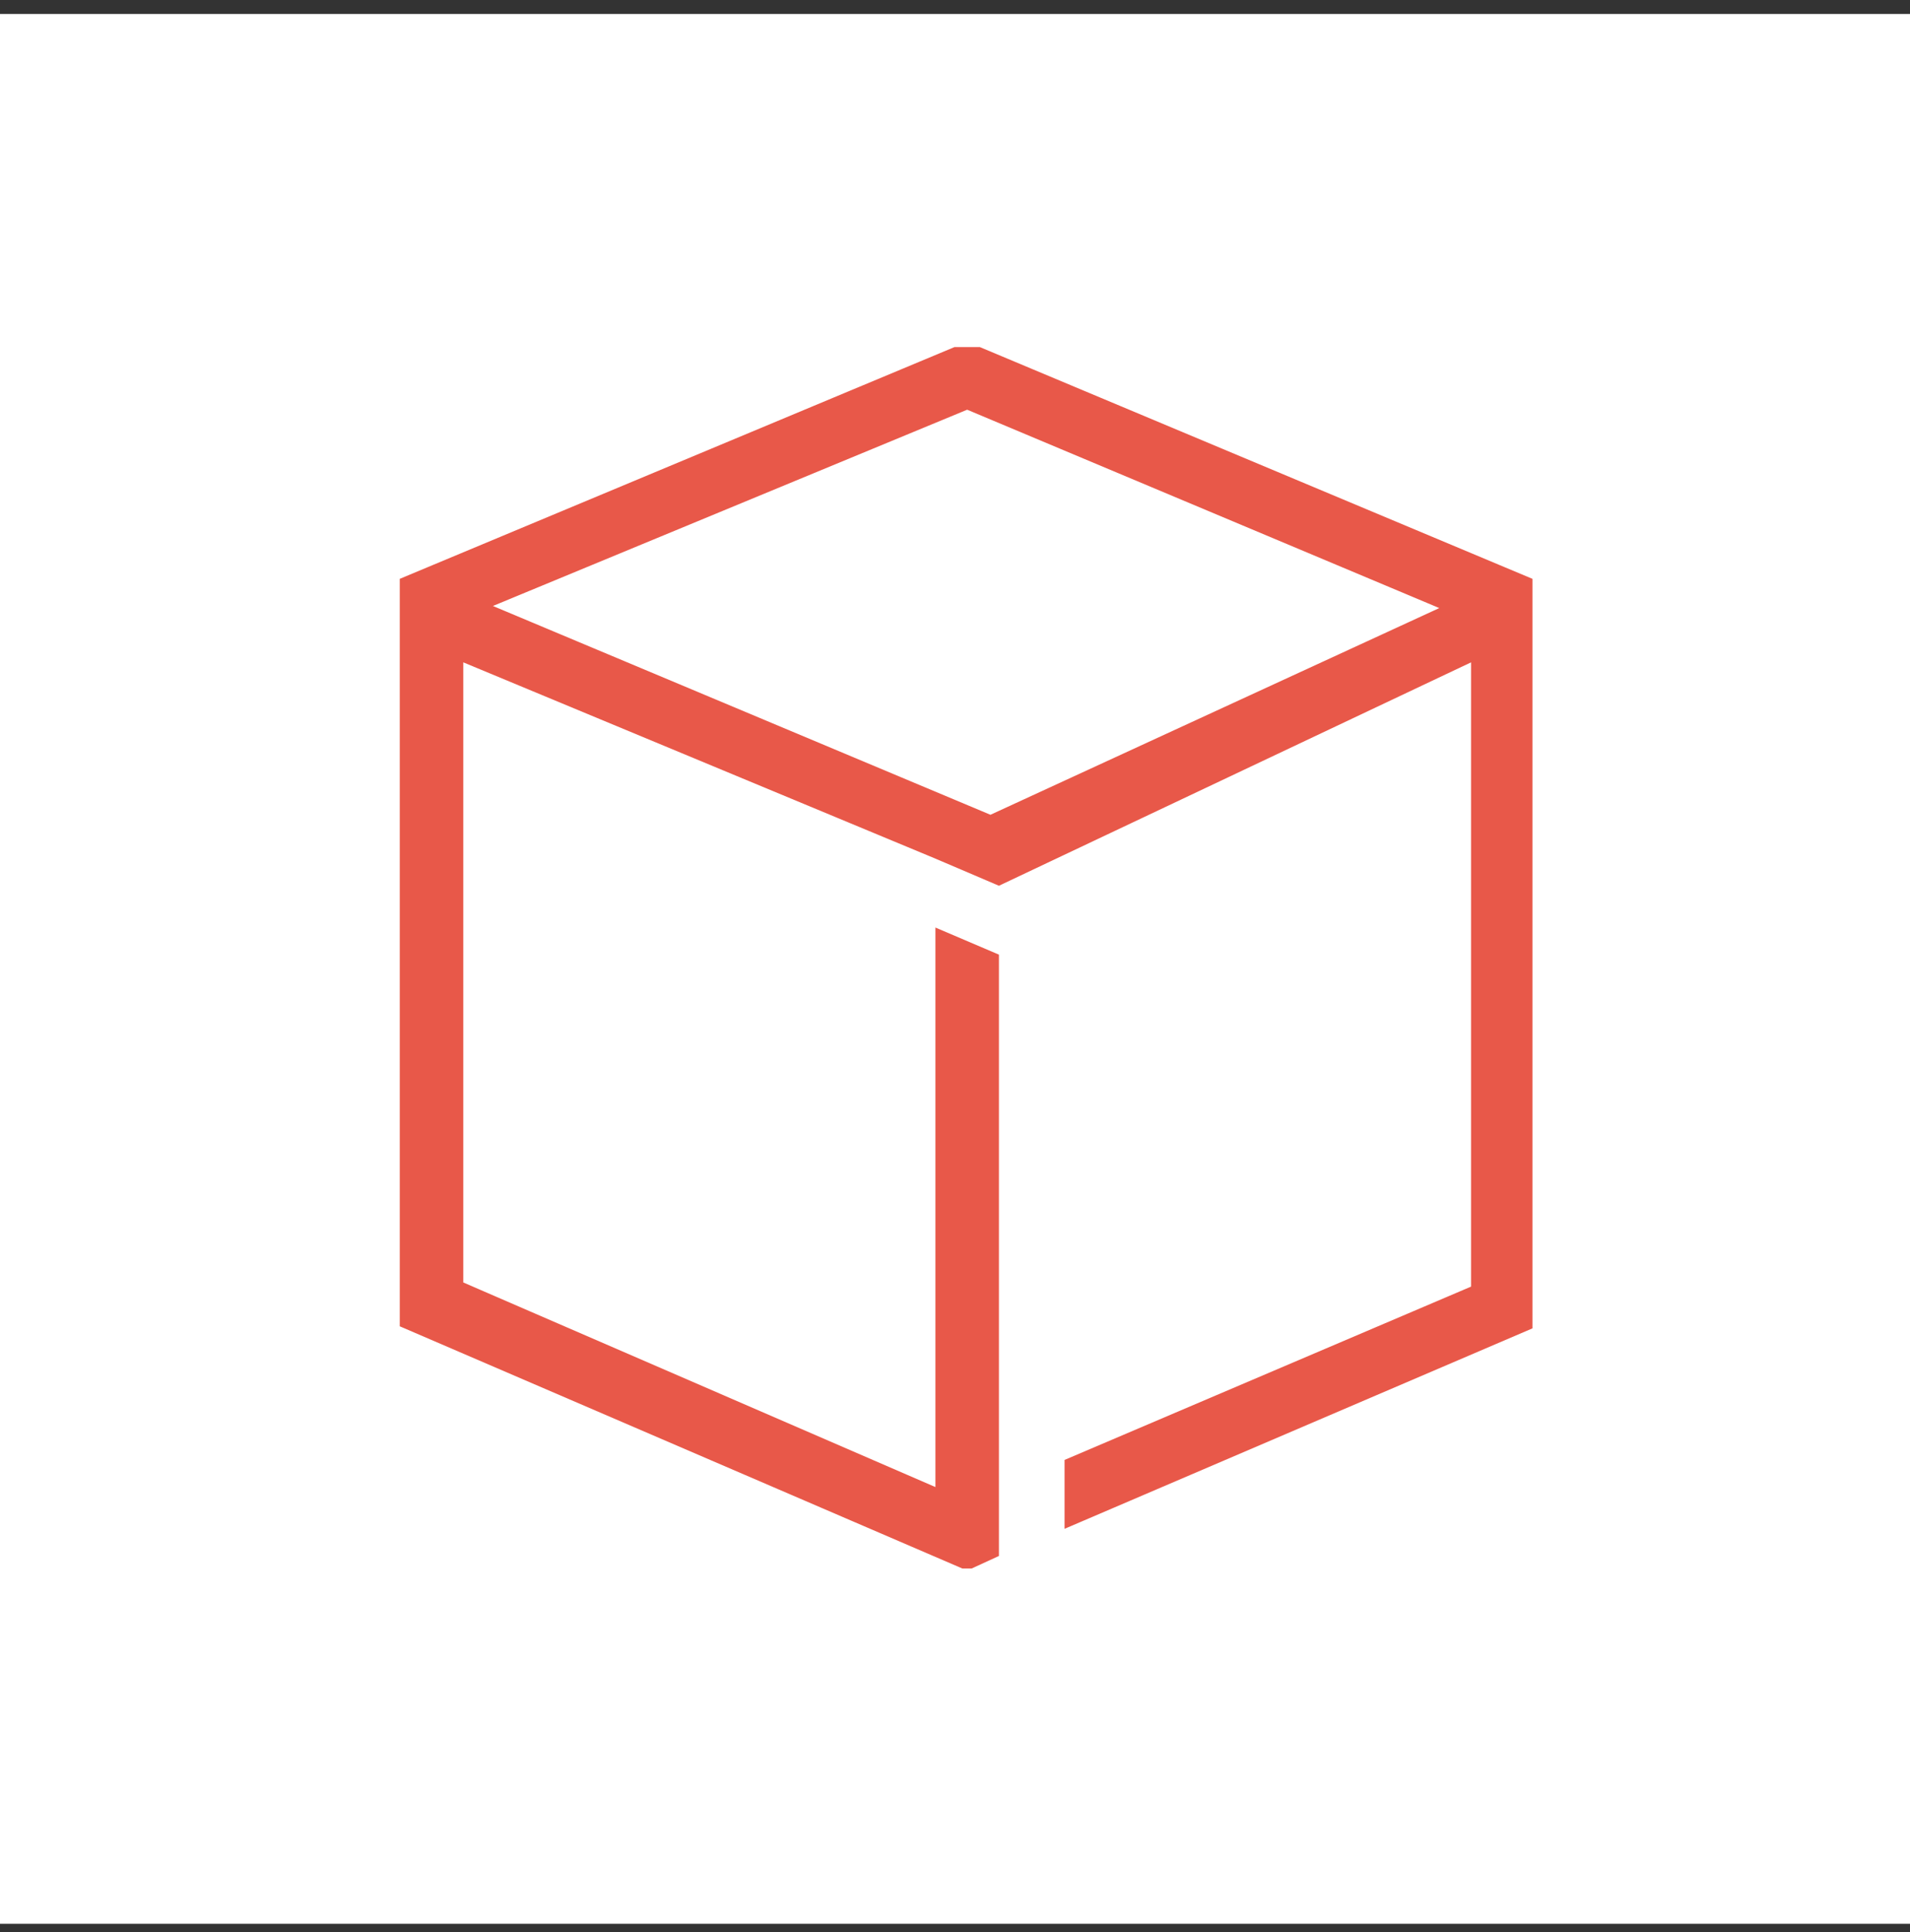 <?xml version="1.0" encoding="UTF-8"?> <svg xmlns="http://www.w3.org/2000/svg" width="86" height="87" viewBox="0 0 86 87" fill="none"><rect x="0" y="0" width="86" height="87" fill="#333333" stroke="none"/><rect width="86" height="86" transform="translate(0 0.629)" fill="white"></rect><g clip-path="url(#clip0)"><path d="M43.118 43.281L43.978 43.648V66.962V69.424L43.534 69.628L19 59.065V27.193V26.731L43.176 16.629H43.918L68 26.73V27.381V59.157L48.933 67.326V66.401L66.628 58.856L67.236 58.597V57.937V29.826V28.246L65.808 28.922L44.957 38.789L42.511 37.744L42.511 37.743L42.502 37.74L21.244 28.902L19.86 28.327V29.826V57.749V58.405L20.462 58.666L41.72 67.88L43.118 68.486V66.962V43.281ZM44.209 37.611L44.615 37.781L45.015 37.597L65.224 28.289L67.287 27.339L65.193 26.459L43.935 17.527L43.551 17.366L43.165 17.525L21.812 26.363L19.595 27.281L21.807 28.209L44.209 37.611Z" fill="#E85849" stroke="#E85849" stroke-width="2"></path></g><defs><clipPath id="clip0"><rect width="51" height="55" fill="white" transform="translate(18 15.629)"></rect></clipPath></defs></svg> 
